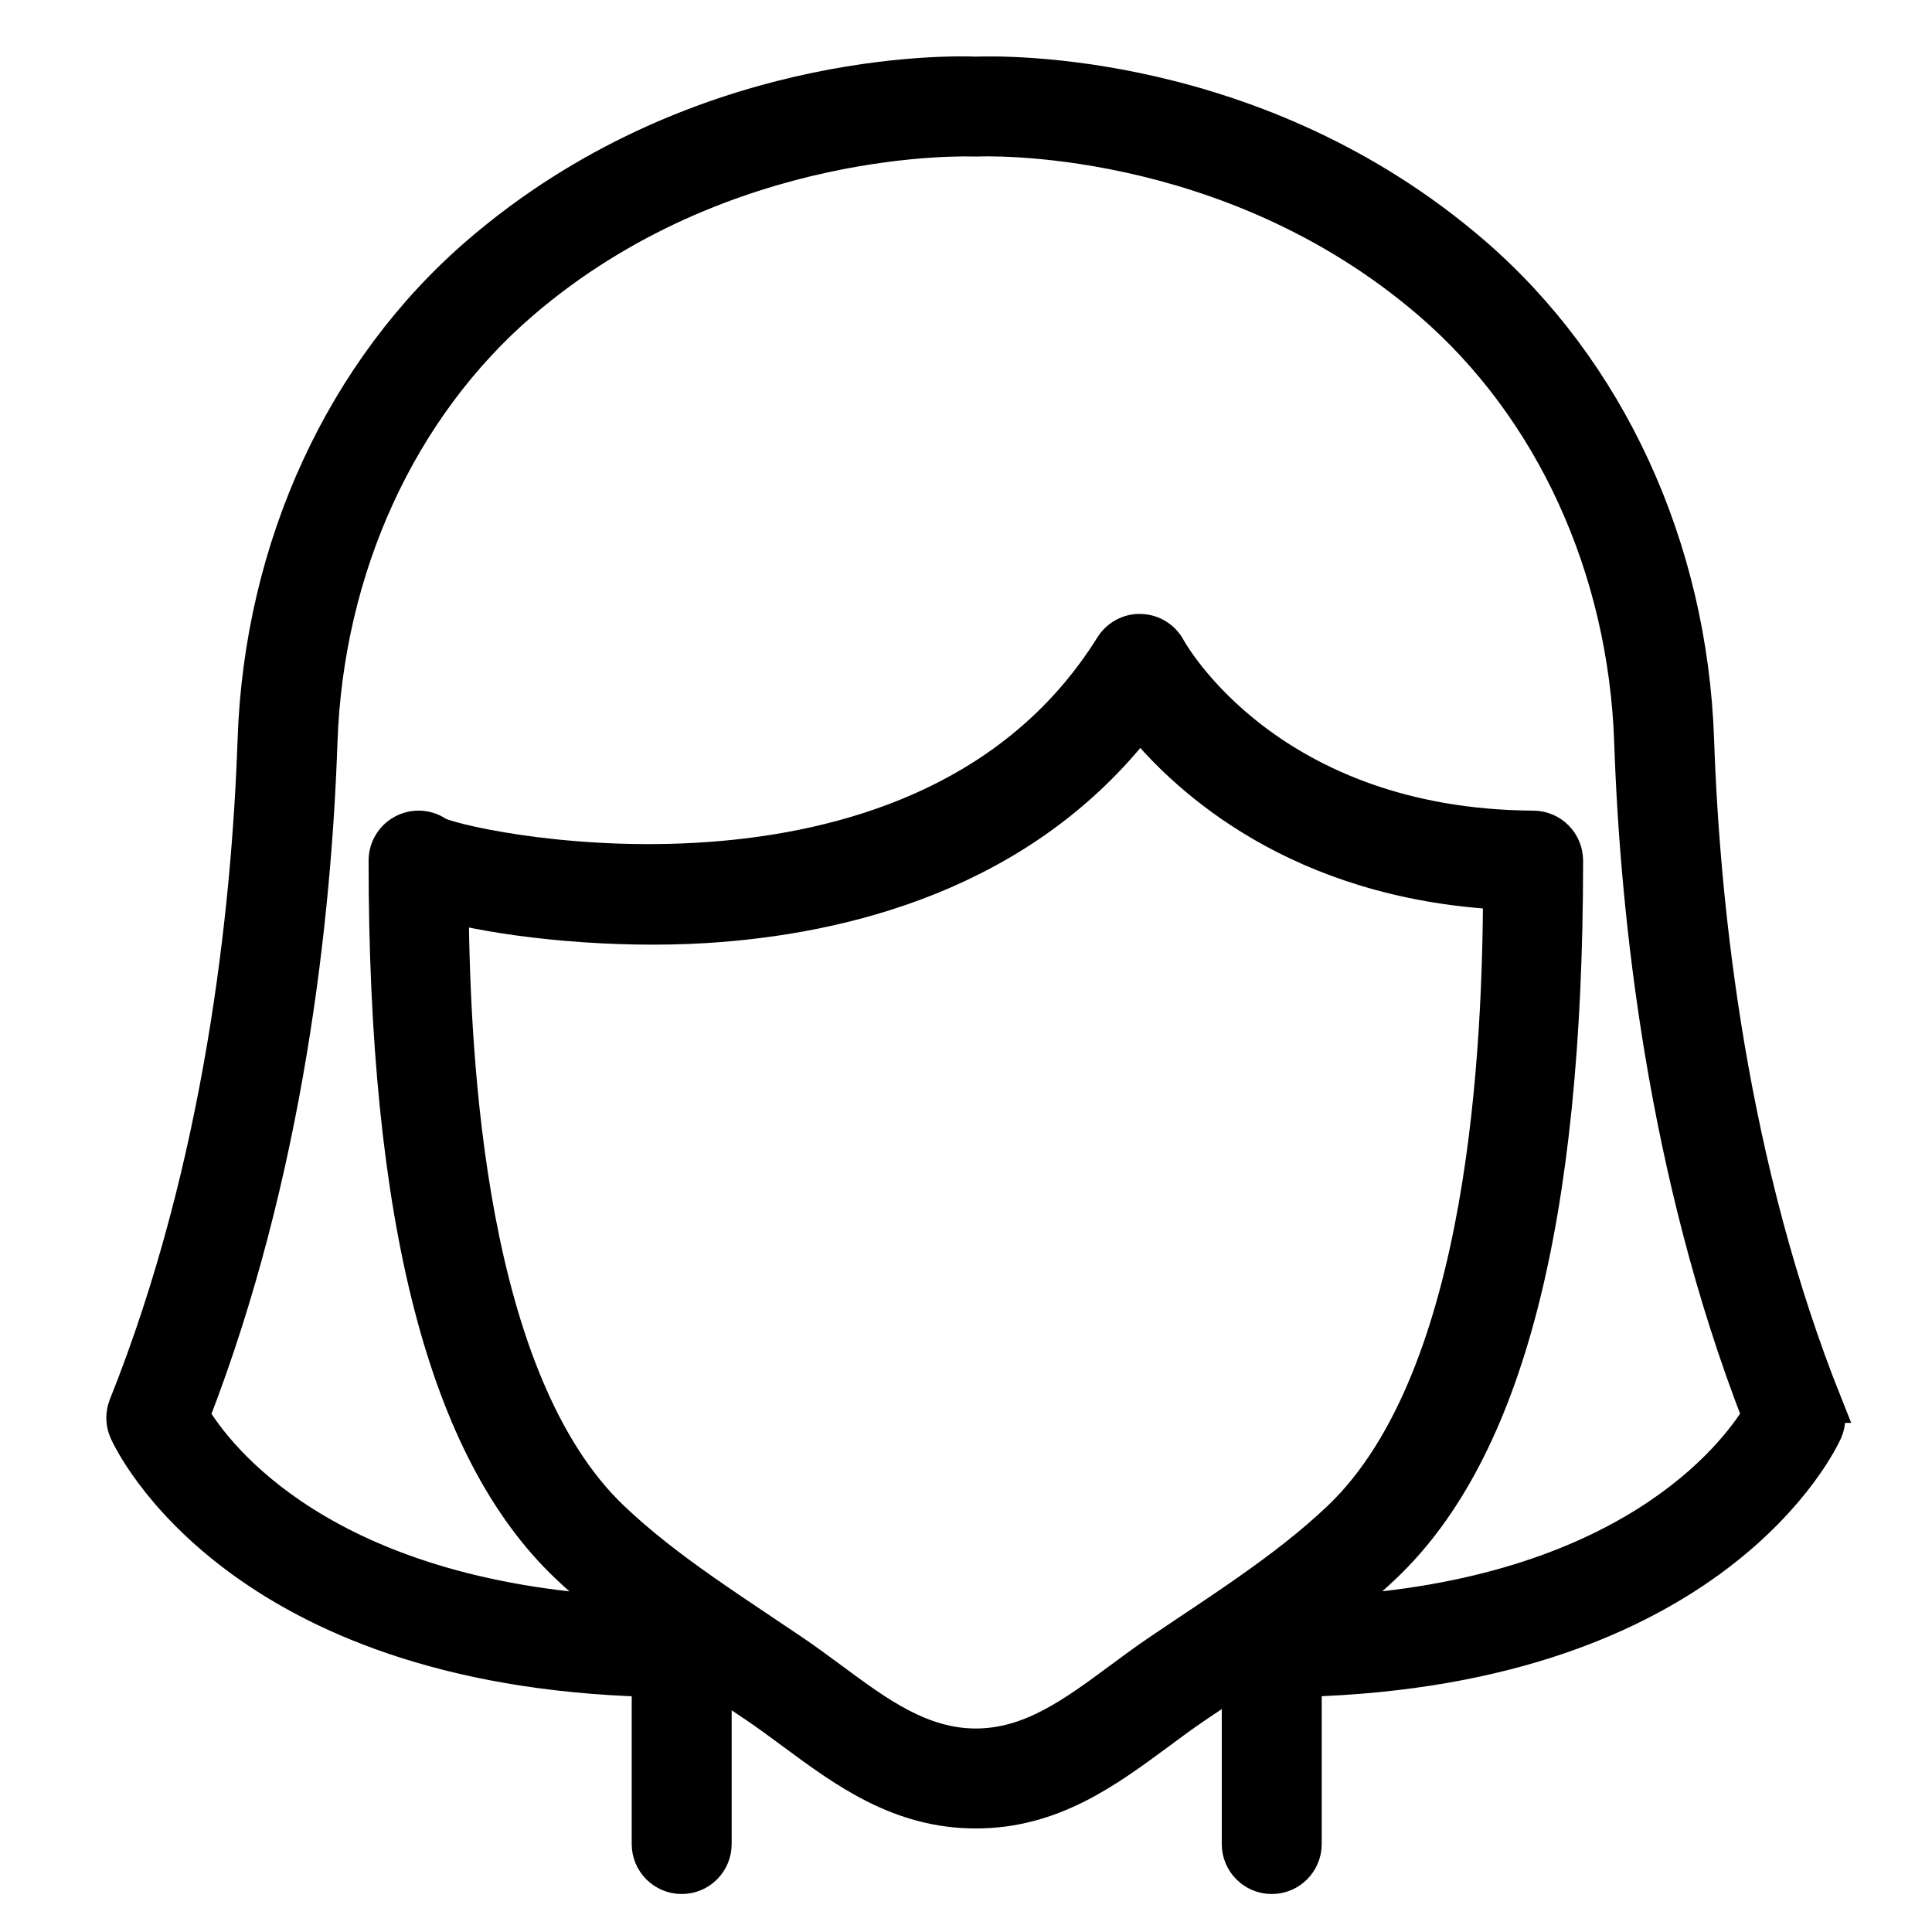 <?xml version="1.0" encoding="UTF-8" standalone="no"?>
<!-- Uploaded to: SVG Repo, www.svgrepo.com, Generator: SVG Repo Mixer Tools -->

<svg
   fill="#000000"
   height="24"
   width="24"
   version="1.1"
   id="Layer_1"
   viewBox="0 0 15.362 15.362"
   xml:space="preserve"
   sodipodi:docname="CUIDADO PELO.svg"
   inkscape:version="1.3 (0e150ed6c4, 2023-07-21)"
   xmlns:inkscape="http://www.inkscape.org/namespaces/inkscape"
   xmlns:sodipodi="http://sodipodi.sourceforge.net/DTD/sodipodi-0.dtd"
   xmlns="http://www.w3.org/2000/svg"
   xmlns:svg="http://www.w3.org/2000/svg"><defs
   id="defs2" /><sodipodi:namedview
   id="namedview2"
   pagecolor="#505050"
   bordercolor="#eeeeee"
   borderopacity="1"
   inkscape:showpageshadow="0"
   inkscape:pageopacity="0"
   inkscape:pagecheckerboard="0"
   inkscape:deskcolor="#505050"
   showgrid="false"
   inkscape:zoom="16.42"
   inkscape:cx="10.809988"
   inkscape:cy="15.803898"
   inkscape:window-width="1920"
   inkscape:window-height="1017"
   inkscape:window-x="1912"
   inkscape:window-y="-8"
   inkscape:window-maximized="1"
   inkscape:current-layer="Layer_1" />&#10;<g
   transform="matrix(0.028,0,0,0.028,0.562,0.557)"
   id="g2"
   style="stroke:#000000;stroke-opacity:1;stroke-width:9.765;stroke-dasharray:none">&#10;	<g
   id="g1"
   style="stroke:#000000;stroke-opacity:1;stroke-width:9.765;stroke-dasharray:none">&#10;		<path
   d="M 498.41,379.291 C 471.2,311.26 463.482,238.901 461.807,190.177 459.936,135.477 436.7,85.068 398.077,51.881 336.879,-0.725 264.268,0.811 257.044,1.072 249.764,0.765 177.181,-0.715 116.002,51.881 77.379,85.068 54.152,135.477 52.281,190.177 50.596,238.901 42.879,311.26 15.668,379.291 c -0.94,2.346 -0.884,4.952 0.149,7.261 1.253,2.814 31.439,67.346 148.386,70.54 v 46.678 c 0,5.139 4.161,9.309 9.309,9.309 5.148,0 9.309,-4.17 9.309,-9.309 v -46.544 h 0.888 c 0.758,0.508 1.518,1.017 2.267,1.525 l 8.667,5.818 c 3.519,2.383 6.963,4.934 10.389,7.466 14.904,11.022 30.329,22.426 52.01,22.426 21.681,0 37.097,-11.404 52.01,-22.426 3.426,-2.532 6.861,-5.083 10.38,-7.466 l 8.657,-5.818 c 0.762,-0.508 1.522,-1.017 2.281,-1.525 h 1.396 v 46.544 c 0,5.139 4.161,9.309 9.309,9.309 5.148,0 9.309,-4.17 9.309,-9.309 v -46.69 c 116.525,-3.364 146.625,-67.717 147.885,-70.527 1.025,-2.309 1.081,-4.916 0.141,-7.262 z m -189.422,69.863 c -3.733,2.532 -7.373,5.222 -11.013,7.913 -13.051,9.663 -25.386,18.776 -40.932,18.776 -15.546,0 -27.881,-9.114 -40.941,-18.776 -3.631,-2.69 -7.28,-5.381 -11.013,-7.913 l -8.76,-5.883 c -5.686,-3.803 -11.378,-7.619 -16.98,-11.551 -8.987,-6.317 -17.62,-12.898 -25.506,-20.387 -41.1,-39.024 -45.279,-130.122 -45.708,-173.94 17.724,4.375 46.313,7.252 72.257,5.641 38.493,-2.392 89.721,-14.662 123.234,-58.154 13.629,16.728 45.14,45.494 102.344,48.649 -0.242,42.096 -3.379,137.598 -45.726,177.804 -7.925,7.519 -16.593,14.123 -25.62,20.463 -1.014,0.713 -2.029,1.425 -3.049,2.131 -0.933,0.644 -1.871,1.286 -2.811,1.926 -0.549,0.375 -1.097,0.752 -1.647,1.126 -1.577,1.069 -3.161,2.136 -4.752,3.203 -0.005,0.003 -0.01,0.007 -0.015,0.011 -1.533,1.028 -3.068,2.053 -4.604,3.078 z m 48.417,-10.992 c 5.39,-4.18 10.659,-8.592 15.649,-13.331 34.686,-32.926 51.554,-98.453 51.554,-200.332 0,-5.12 -4.143,-9.281 -9.263,-9.309 -74.882,-0.428 -102.447,-48.938 -103.573,-50.967 -1.564,-2.923 -4.58,-4.776 -7.894,-4.887 -3.23,-0.168 -6.442,1.564 -8.192,4.385 -52.317,83.847 -179.051,58.591 -191.386,53.276 -2.439,-1.797 -5.679,-2.318 -8.62,-1.275 -3.724,1.322 -6.2,4.831 -6.2,8.778 0,101.879 16.859,167.405 51.544,200.332 4.99,4.738 10.259,9.16 15.658,13.331 C 71.653,433.555 41.631,393.908 34.556,382.15 61.469,312.835 69.186,240.065 70.88,190.82 72.584,141.305 93.445,95.811 128.131,65.994 185.428,16.758 255.926,19.663 256.559,19.681 c 0.326,0.019 0.642,0.019 0.968,0 0.708,-0.047 70.907,-3.119 128.419,46.313 34.686,29.817 55.547,75.311 57.26,124.826 1.685,49.236 9.393,121.986 36.305,191.302 -7.111,11.608 -37.495,51.376 -122.106,56.04 z"
   id="path1"
   style="stroke:#000000;stroke-opacity:1;stroke-width:9.765;stroke-dasharray:none" />&#10;	</g>&#10;</g>&#10;</svg>
